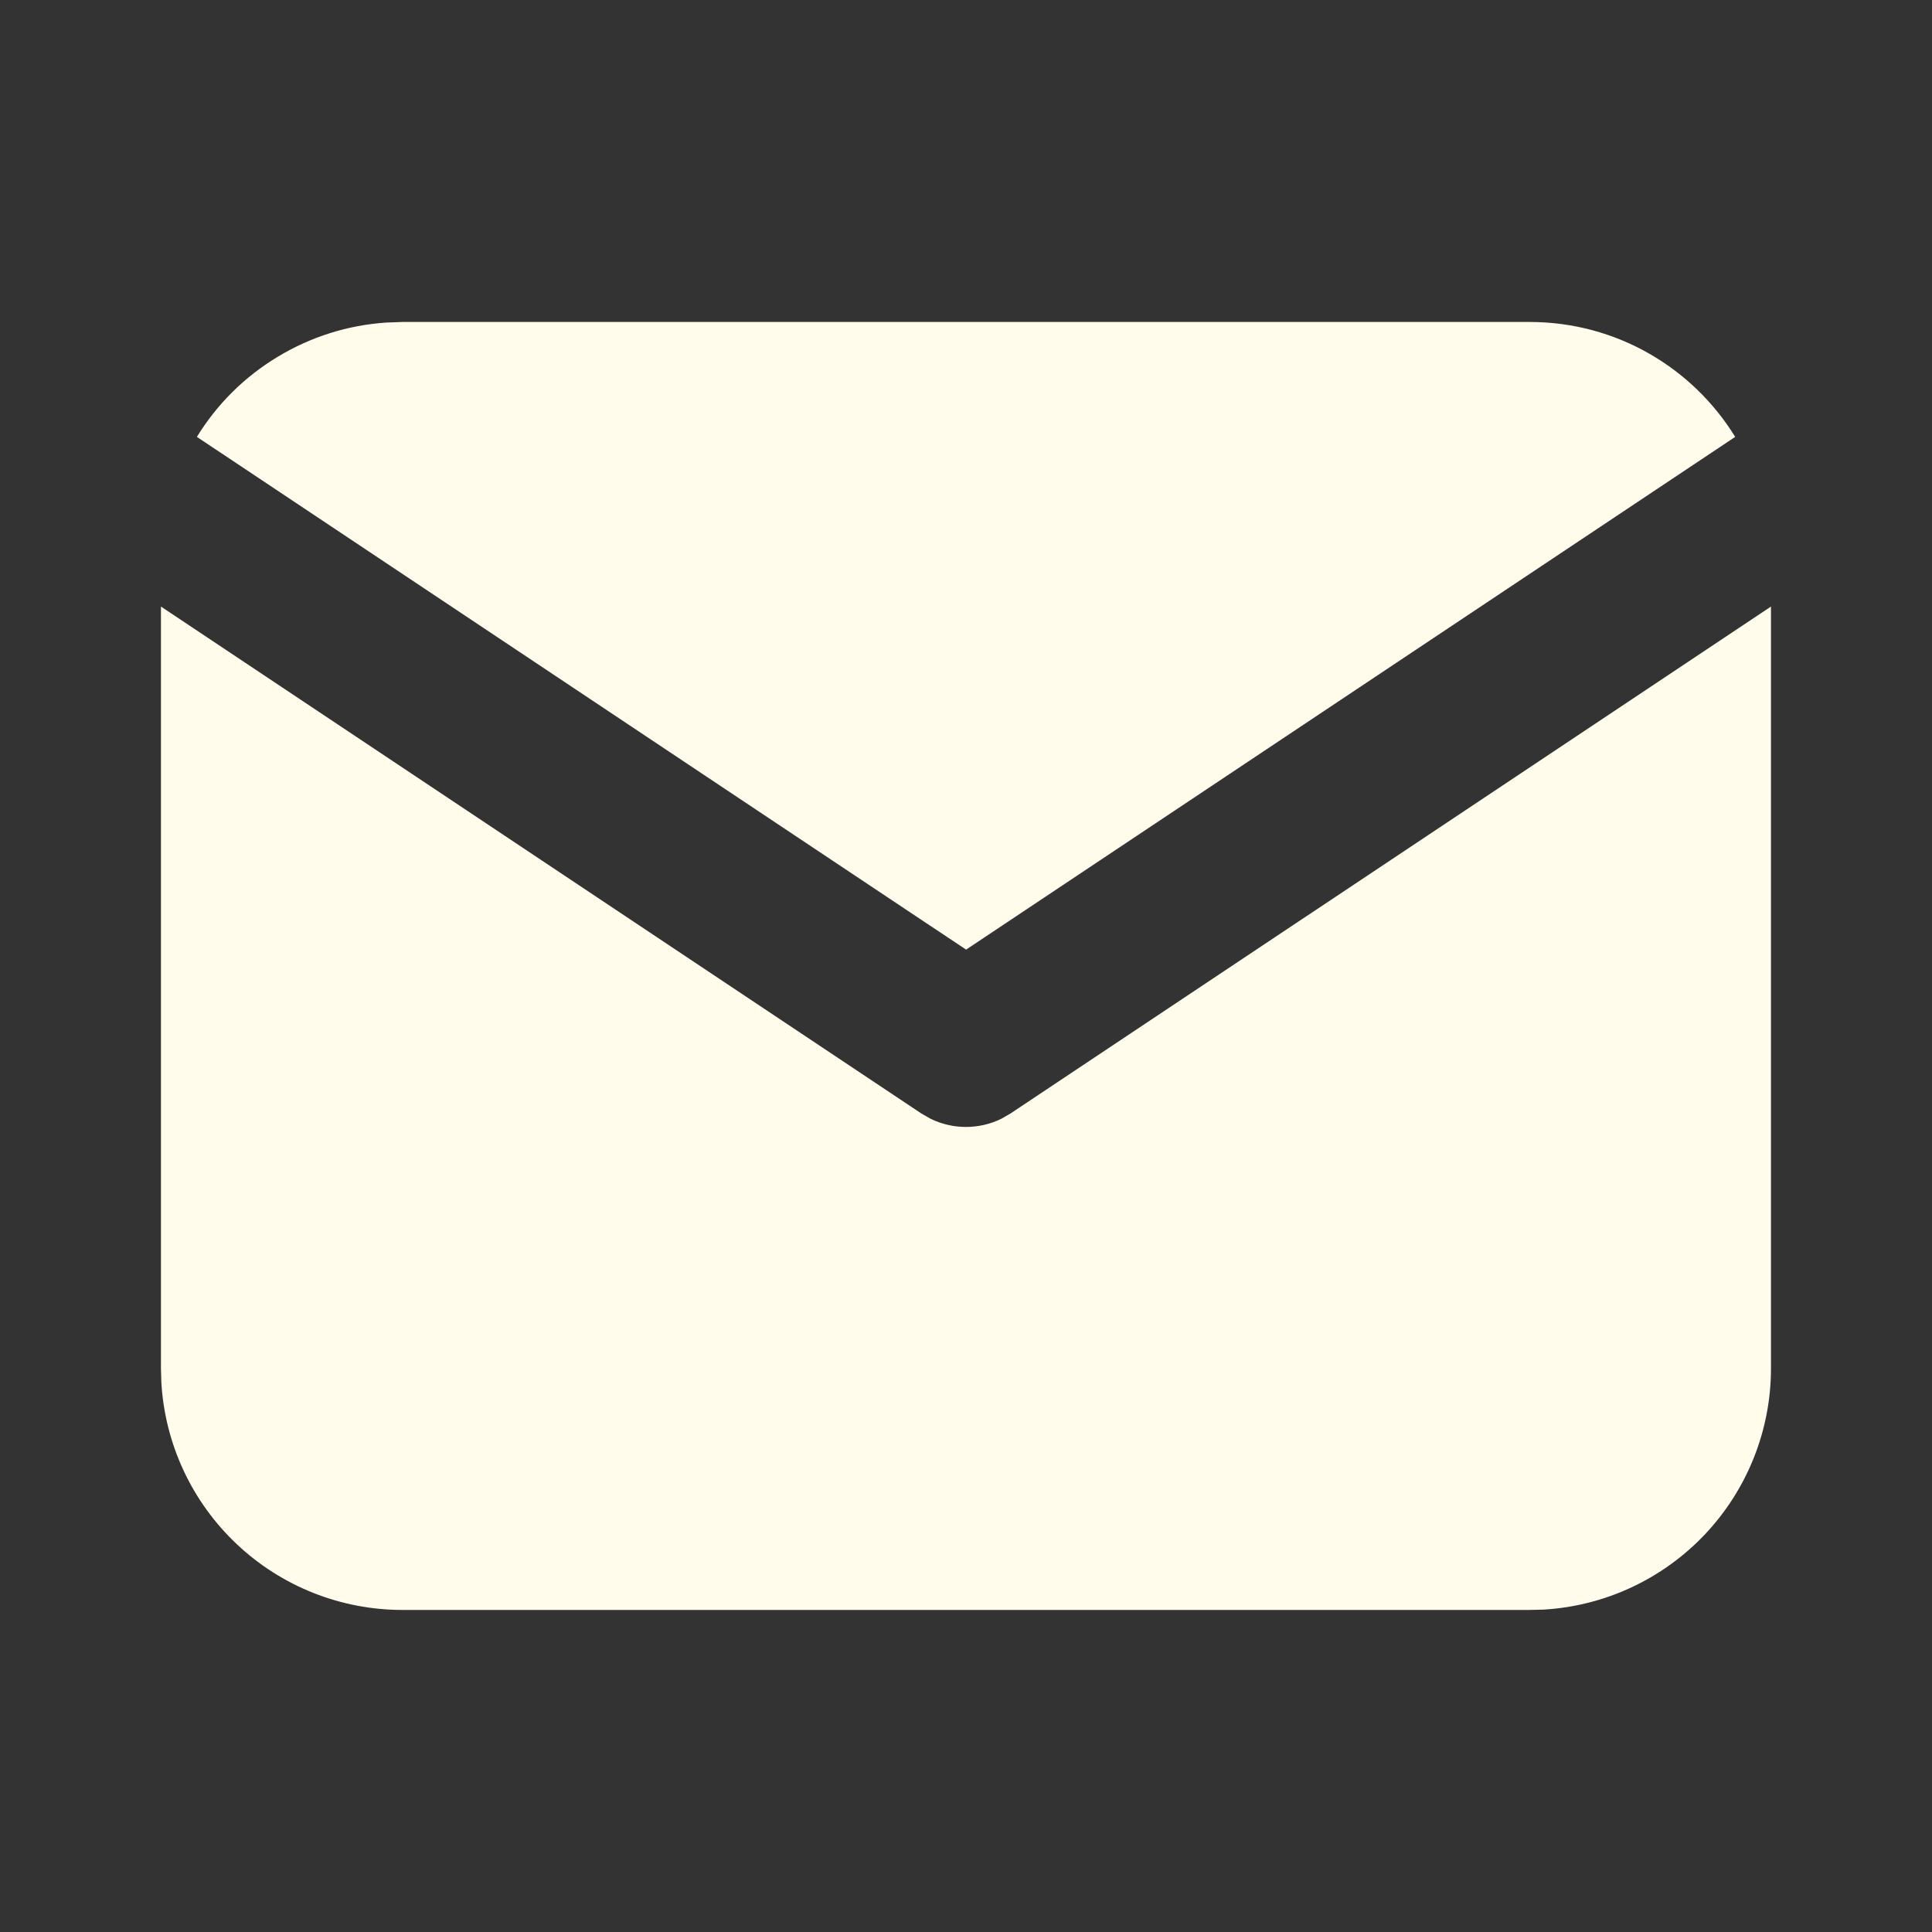 <svg width="23" height="23" viewBox="0 0 23 23" fill="none" xmlns="http://www.w3.org/2000/svg">
<rect x="0" y="0" width="23" height="23" fill="#333333" stroke="none"/>
<path d="M21.083 7.221V16.291C21.083 17.025 20.802 17.73 20.299 18.264C19.796 18.797 19.108 19.119 18.376 19.162L18.208 19.166H4.791C4.058 19.166 3.352 18.886 2.819 18.383C2.285 17.88 1.964 17.192 1.921 16.46L1.916 16.291V7.221L10.967 13.255L11.079 13.319C11.21 13.383 11.354 13.416 11.499 13.416C11.645 13.416 11.789 13.383 11.92 13.319L12.031 13.255L21.083 7.221Z" fill="#FFFCEC"/>
<path d="M18.209 3.833C19.244 3.833 20.151 4.379 20.657 5.201L11.501 11.305L2.344 5.201C2.584 4.81 2.914 4.483 3.307 4.247C3.699 4.01 4.142 3.87 4.6 3.84L4.792 3.833H18.209Z" fill="#FFFCEC"/>
</svg>
